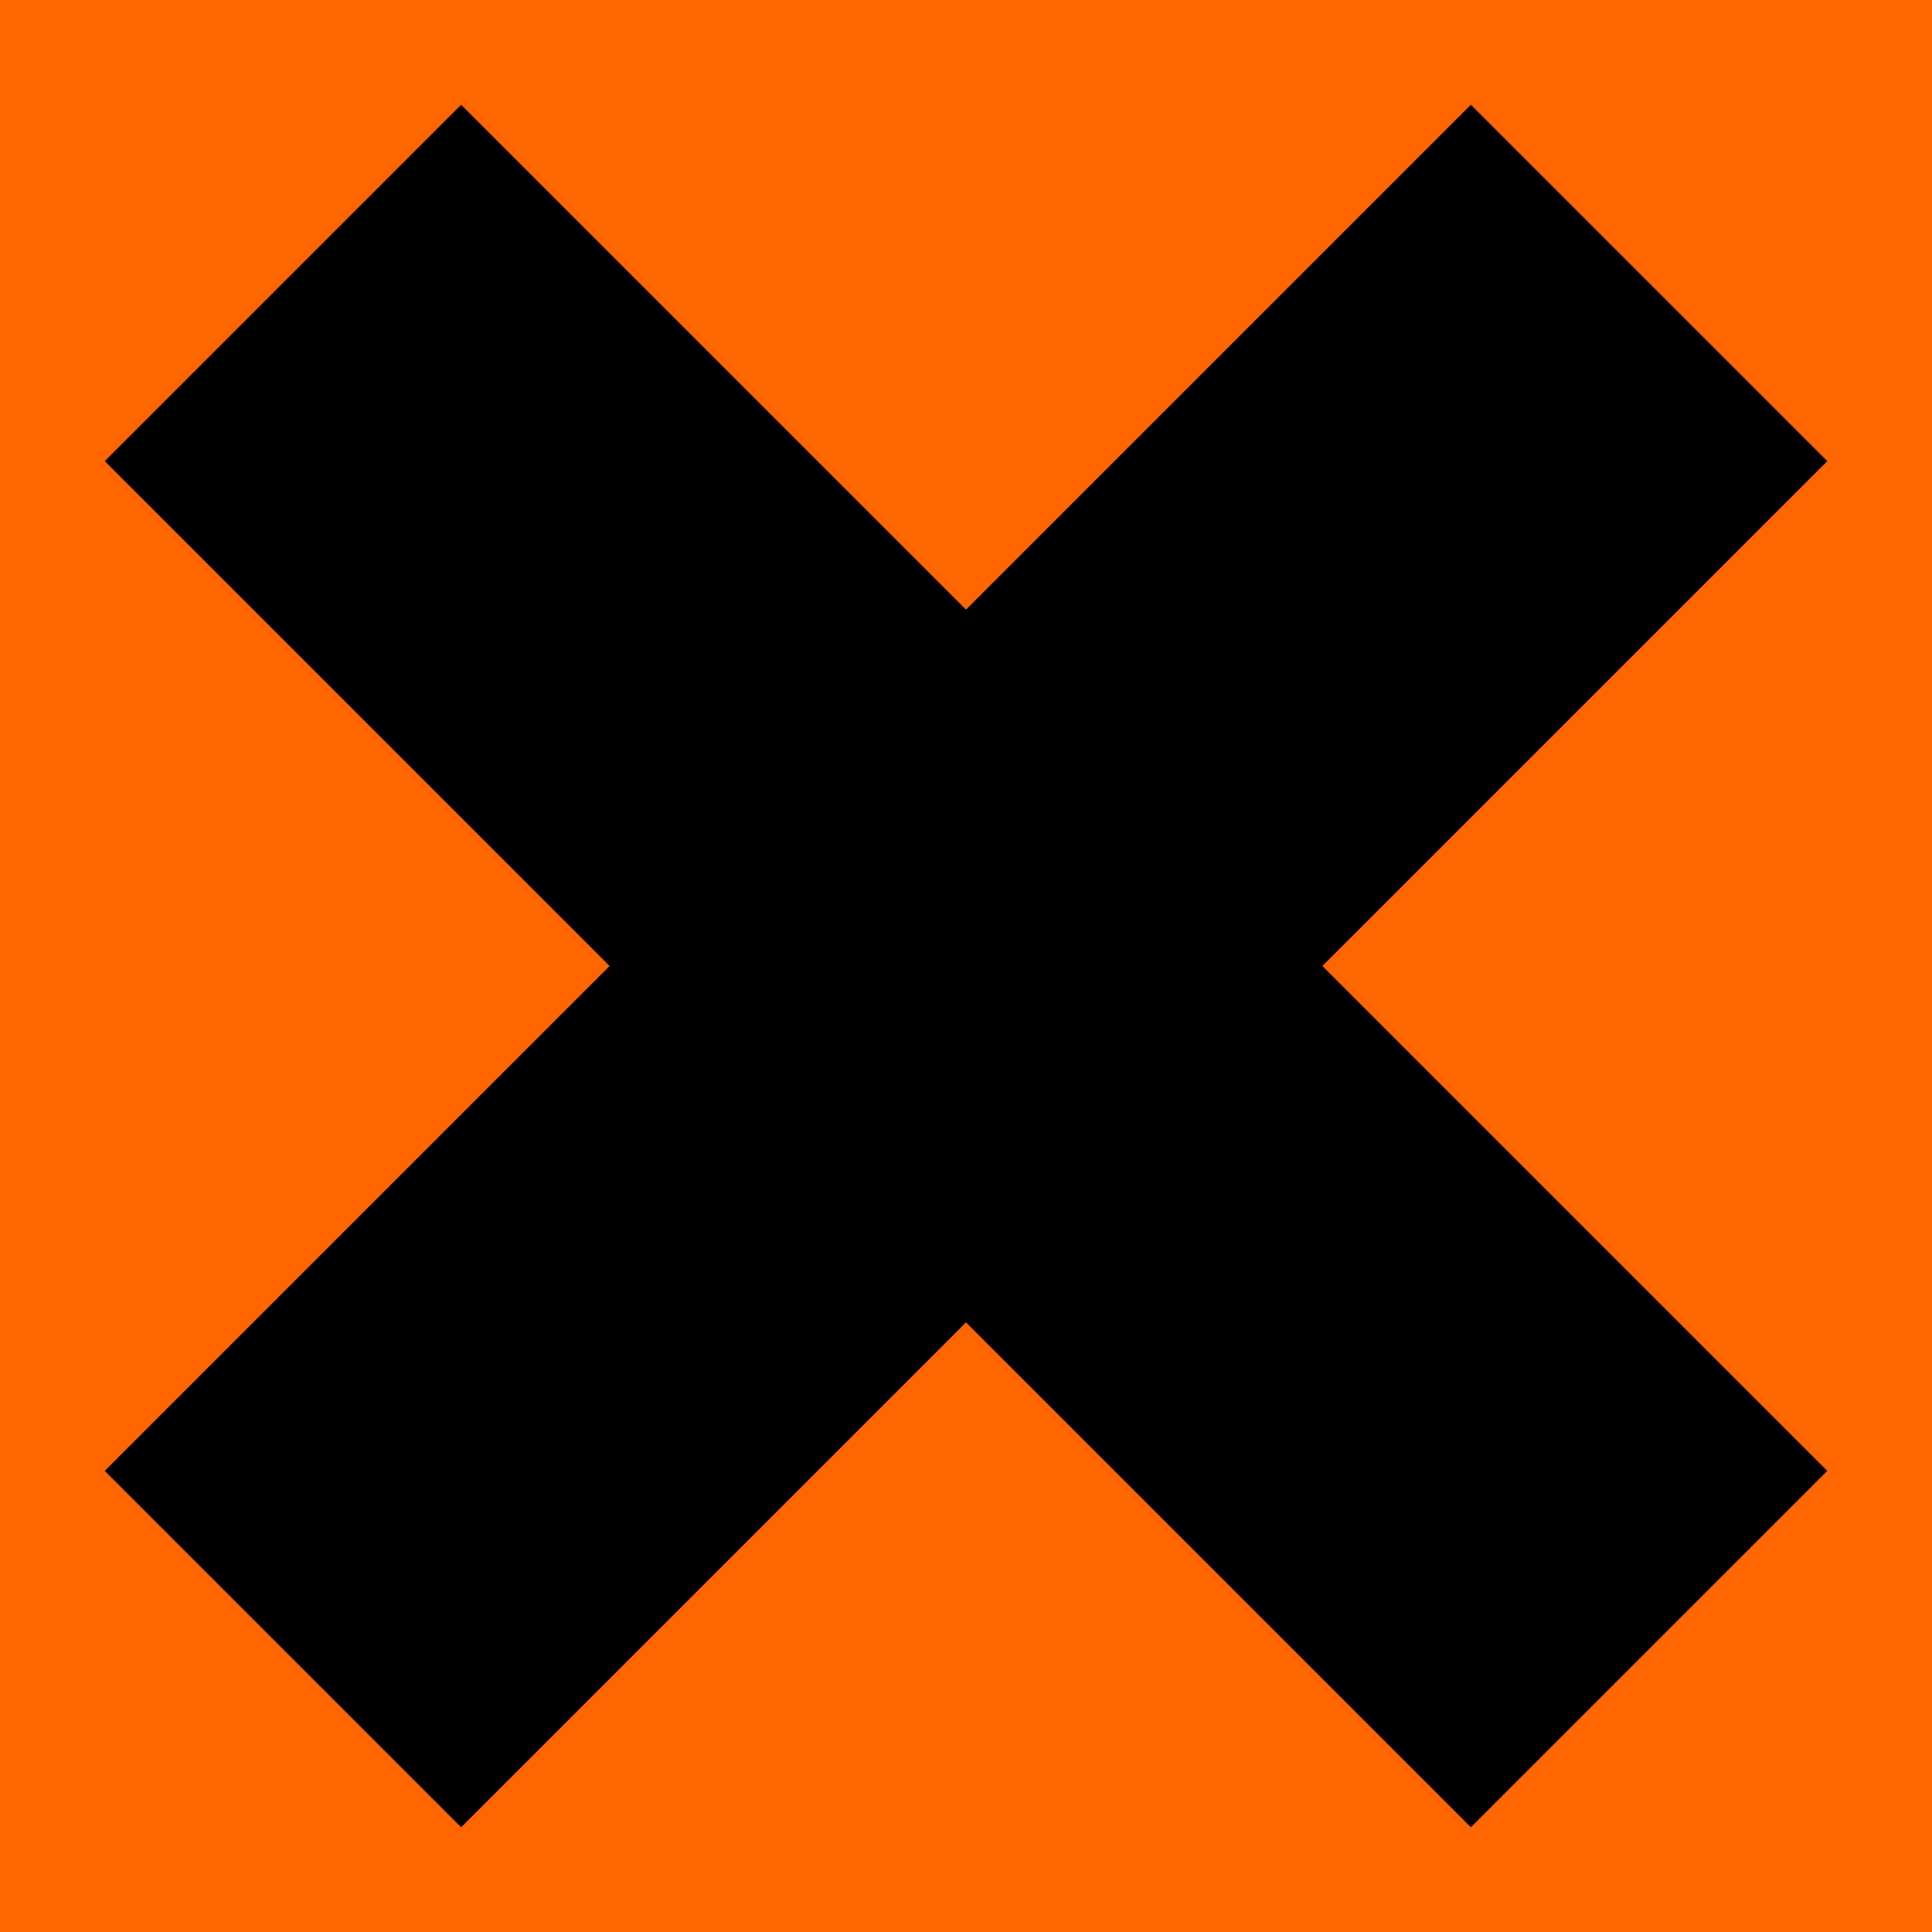 <?xml version="1.0" encoding="UTF-8"?>
<!DOCTYPE svg PUBLIC "-//W3C//DTD SVG 1.1 Tiny//EN"
	"http://www.w3.org/Graphics/SVG/1.1/DTD/svg11-tiny.dtd">
<svg width="230" height="230" version="1.1" xmlns="http://www.w3.org/2000/svg">
	<rect fill="#FF6500" x="0" y="0" width="230" height="230"/>
	<g transform="rotate(45,115,115)">
		<rect fill="black" x="85" y="0" width="60" height="230"/>
		<rect fill="black" x="0" y="85" width="230" height="60"/>
	</g>
</svg>
<!--
<rdf:RDF xmlns="http://web.resource.org/cc/"
		xmlns:dc="http://purl.org/dc/elements/1.1/"
		xmlns:rdf="http://www.w3.org/1999/02/22-rdf-syntax-ns#">
<Work rdf:about="">
	<license rdf:resource="http://creativecommons.org/licenses/publicdomain/" />
	<dc:title>Gefahrensymbol X</dc:title>
	<dc:type rdf:resource="http://purl.org/dc/dcmitype/StillImage" />
</Work>
<License rdf:about="http://creativecommons.org/licenses/publicdomain/">
	<permits rdf:resource="http://web.resource.org/cc/Reproduction"/>
	<permits rdf:resource="http://web.resource.org/cc/Distribution"/>
	<permits rdf:resource="http://web.resource.org/cc/DerivativeWorks"/>
	<permits rdf:resource="http://web.resource.org/cc/CommercialUse"/>
</License>
</rdf:RDF> -->